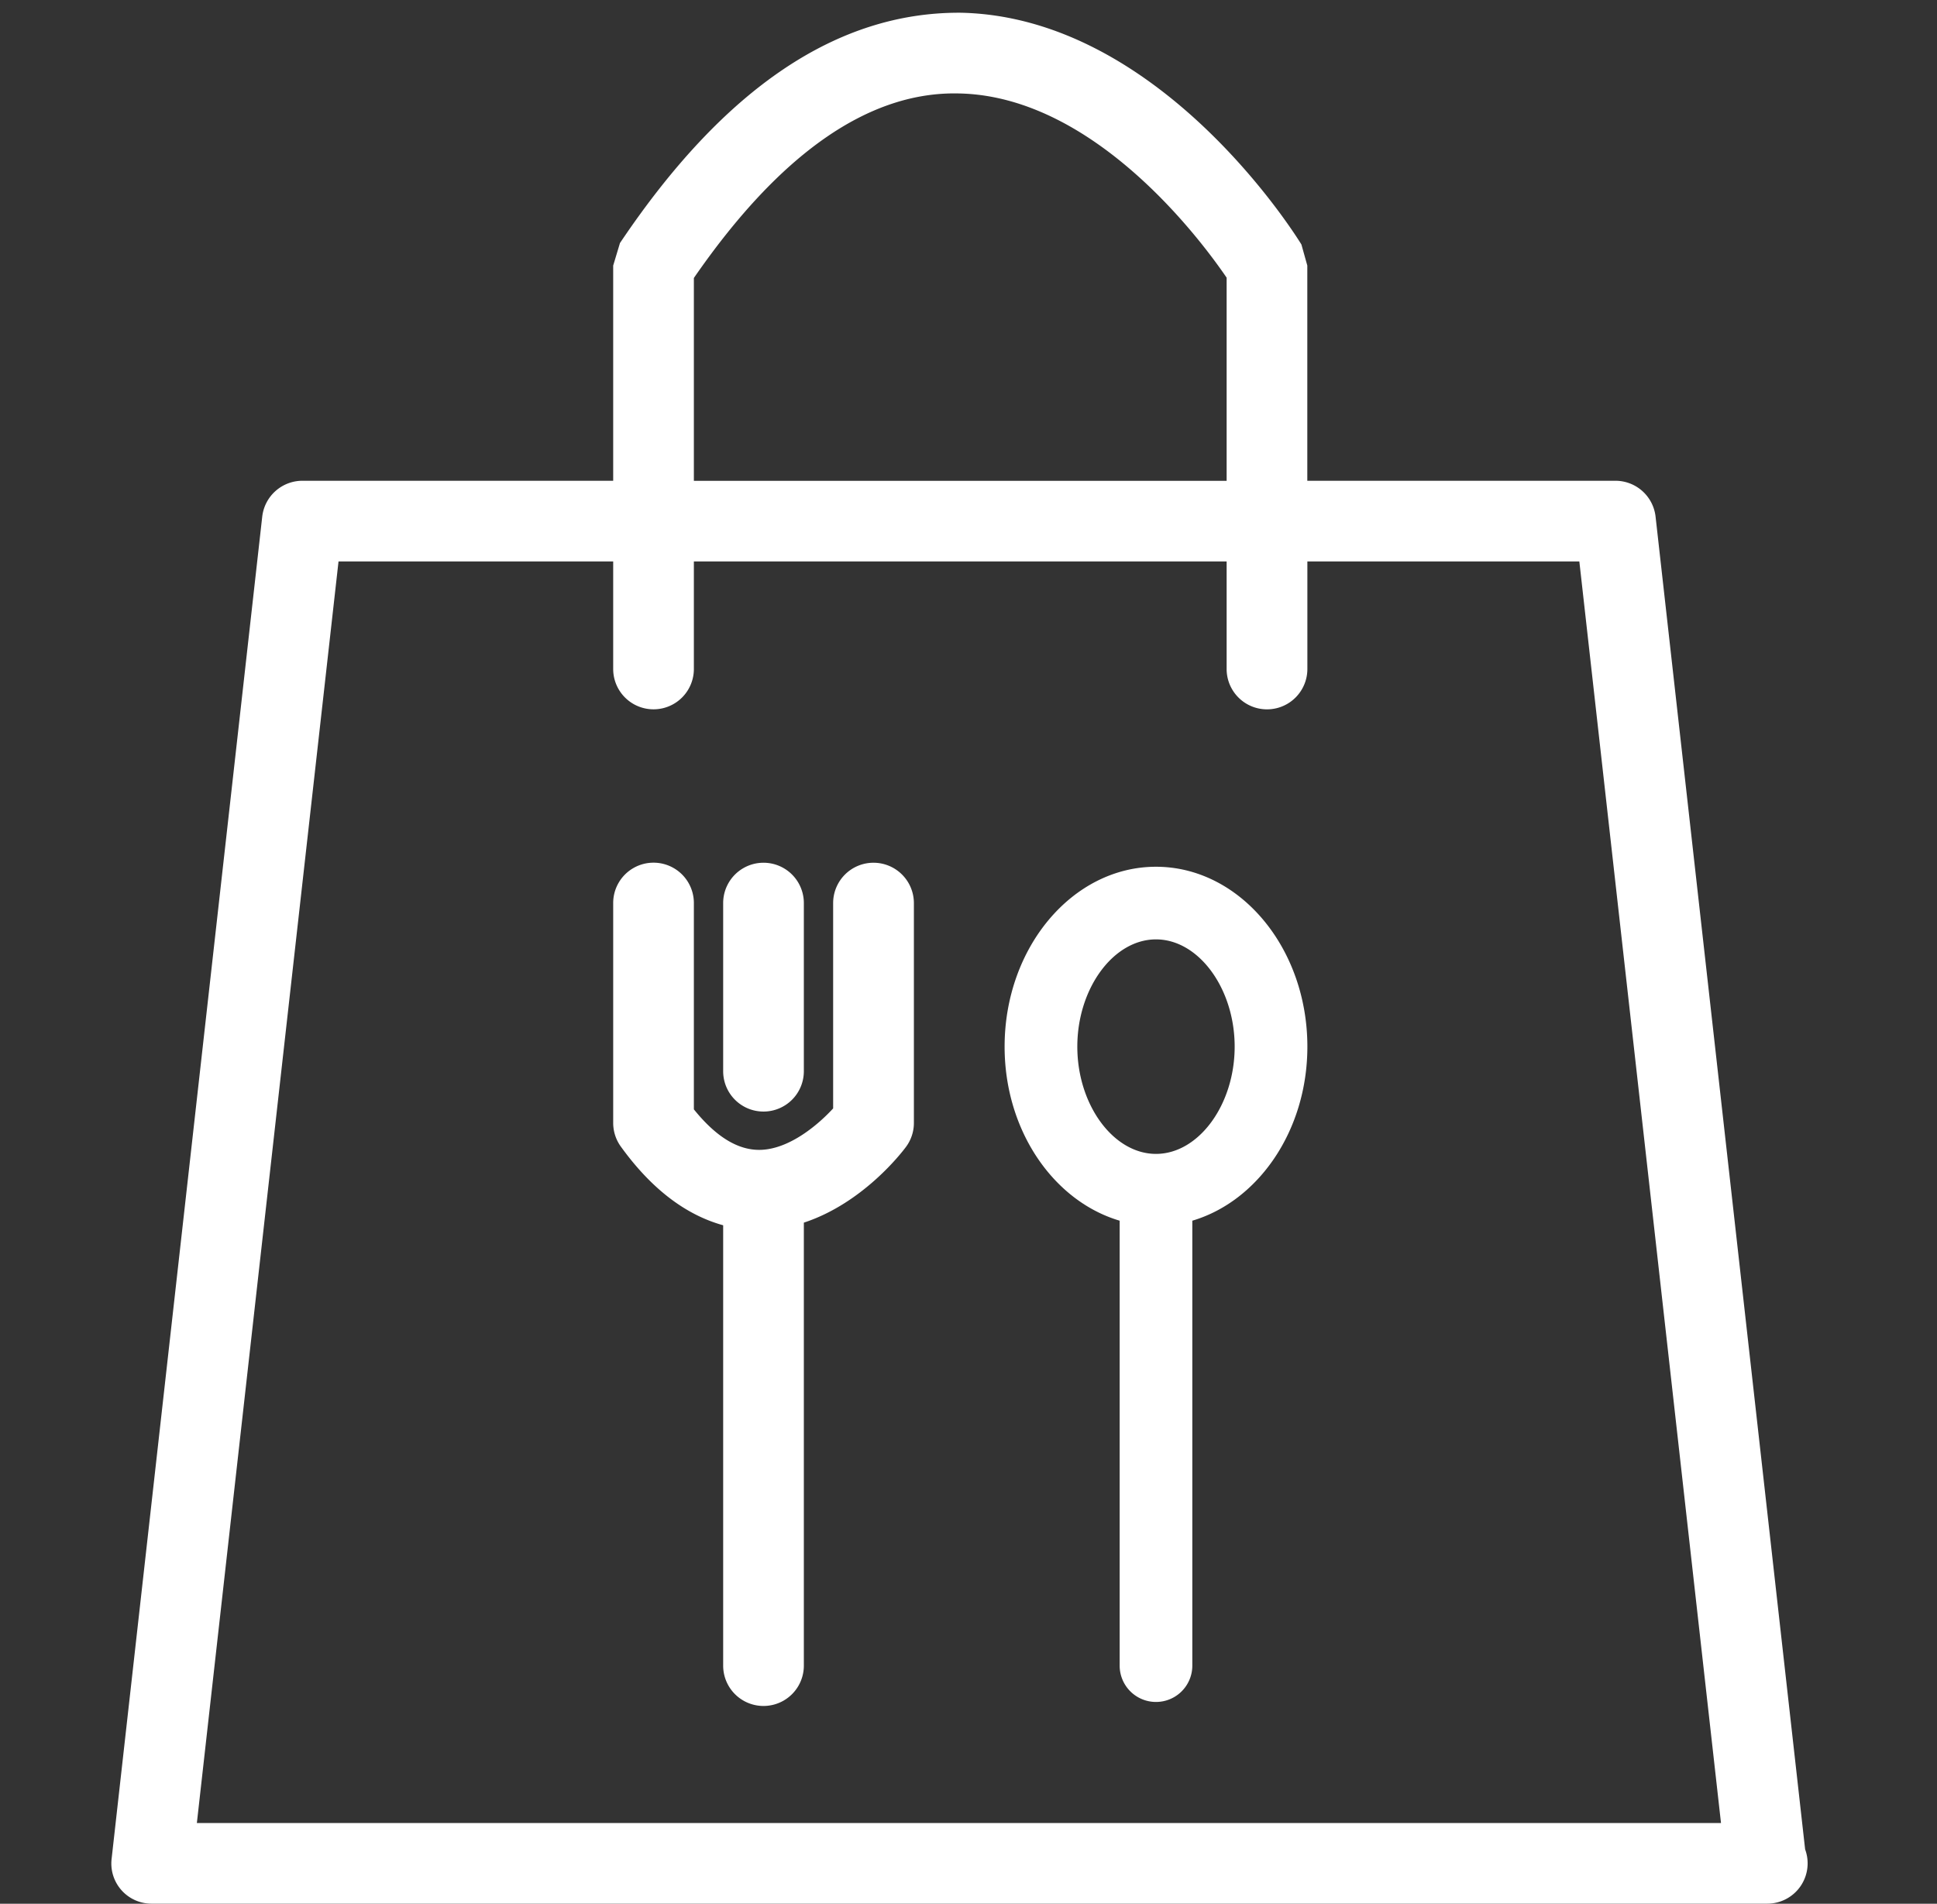 <svg xmlns="http://www.w3.org/2000/svg" width="30.875" height="30.352" xml:space="preserve"><rect width="100%" height="100%" fill="#333333" stroke="none"/><g fill="#FFF"><path d="M28.773 29.485 26.389 8.236a.644.644 0 0 0-.64-.571h-4.911V4.234l-.094-.336C20.653 3.75 18.488.27 15.316.203 13.35.19 11.545 1.398 9.882 3.875l-.108.359v3.431H4.82a.645.645 0 0 0-.64.571L1.779 29.637a.64.64 0 0 0 .639.714H28.169a.643.643 0 0 0 .604-.866zM11.06 4.432c1.367-1.98 2.785-2.977 4.225-2.942 2.153.042 3.855 2.333 4.267 2.937v3.239H11.06V4.432zM3.138 29.065 5.396 8.951h4.378v1.715a.643.643 0 0 0 1.286 0V8.951h8.492v1.715a.643.643 0 0 0 1.287 0V8.951h4.335l2.258 20.114H3.138z"/><path d="M13.923 13.755a.643.643 0 0 0-.643.643v3.274c-.232.252-.68.638-1.14.66-.364.017-.721-.2-1.08-.645v-3.29a.643.643 0 0 0-1.286 0v3.506c0 .135.042.266.121.376.557.773 1.132 1.118 1.632 1.256v7.021a.643.643 0 0 0 1.286 0v-7.063c.932-.306 1.55-1.102 1.629-1.209a.64.64 0 0 0 .125-.38v-3.506a.644.644 0 0 0-.644-.643z"/><path d="M12.17 17.722a.643.643 0 0 0 .643-.644v-2.68a.643.643 0 0 0-1.286 0v2.68c0 .356.287.644.643.644zM18.426 13.819c-1.33 0-2.413 1.287-2.413 2.868 0 1.343.784 2.465 1.834 2.775v7.094a.579.579 0 1 0 1.158 0v-7.094c1.05-.311 1.834-1.433 1.834-2.775 0-1.581-1.083-2.868-2.413-2.868zm0 4.578c-.68 0-1.254-.783-1.254-1.71s.574-1.71 1.254-1.71 1.254.783 1.254 1.71-.574 1.71-1.254 1.71z"/></g></svg>